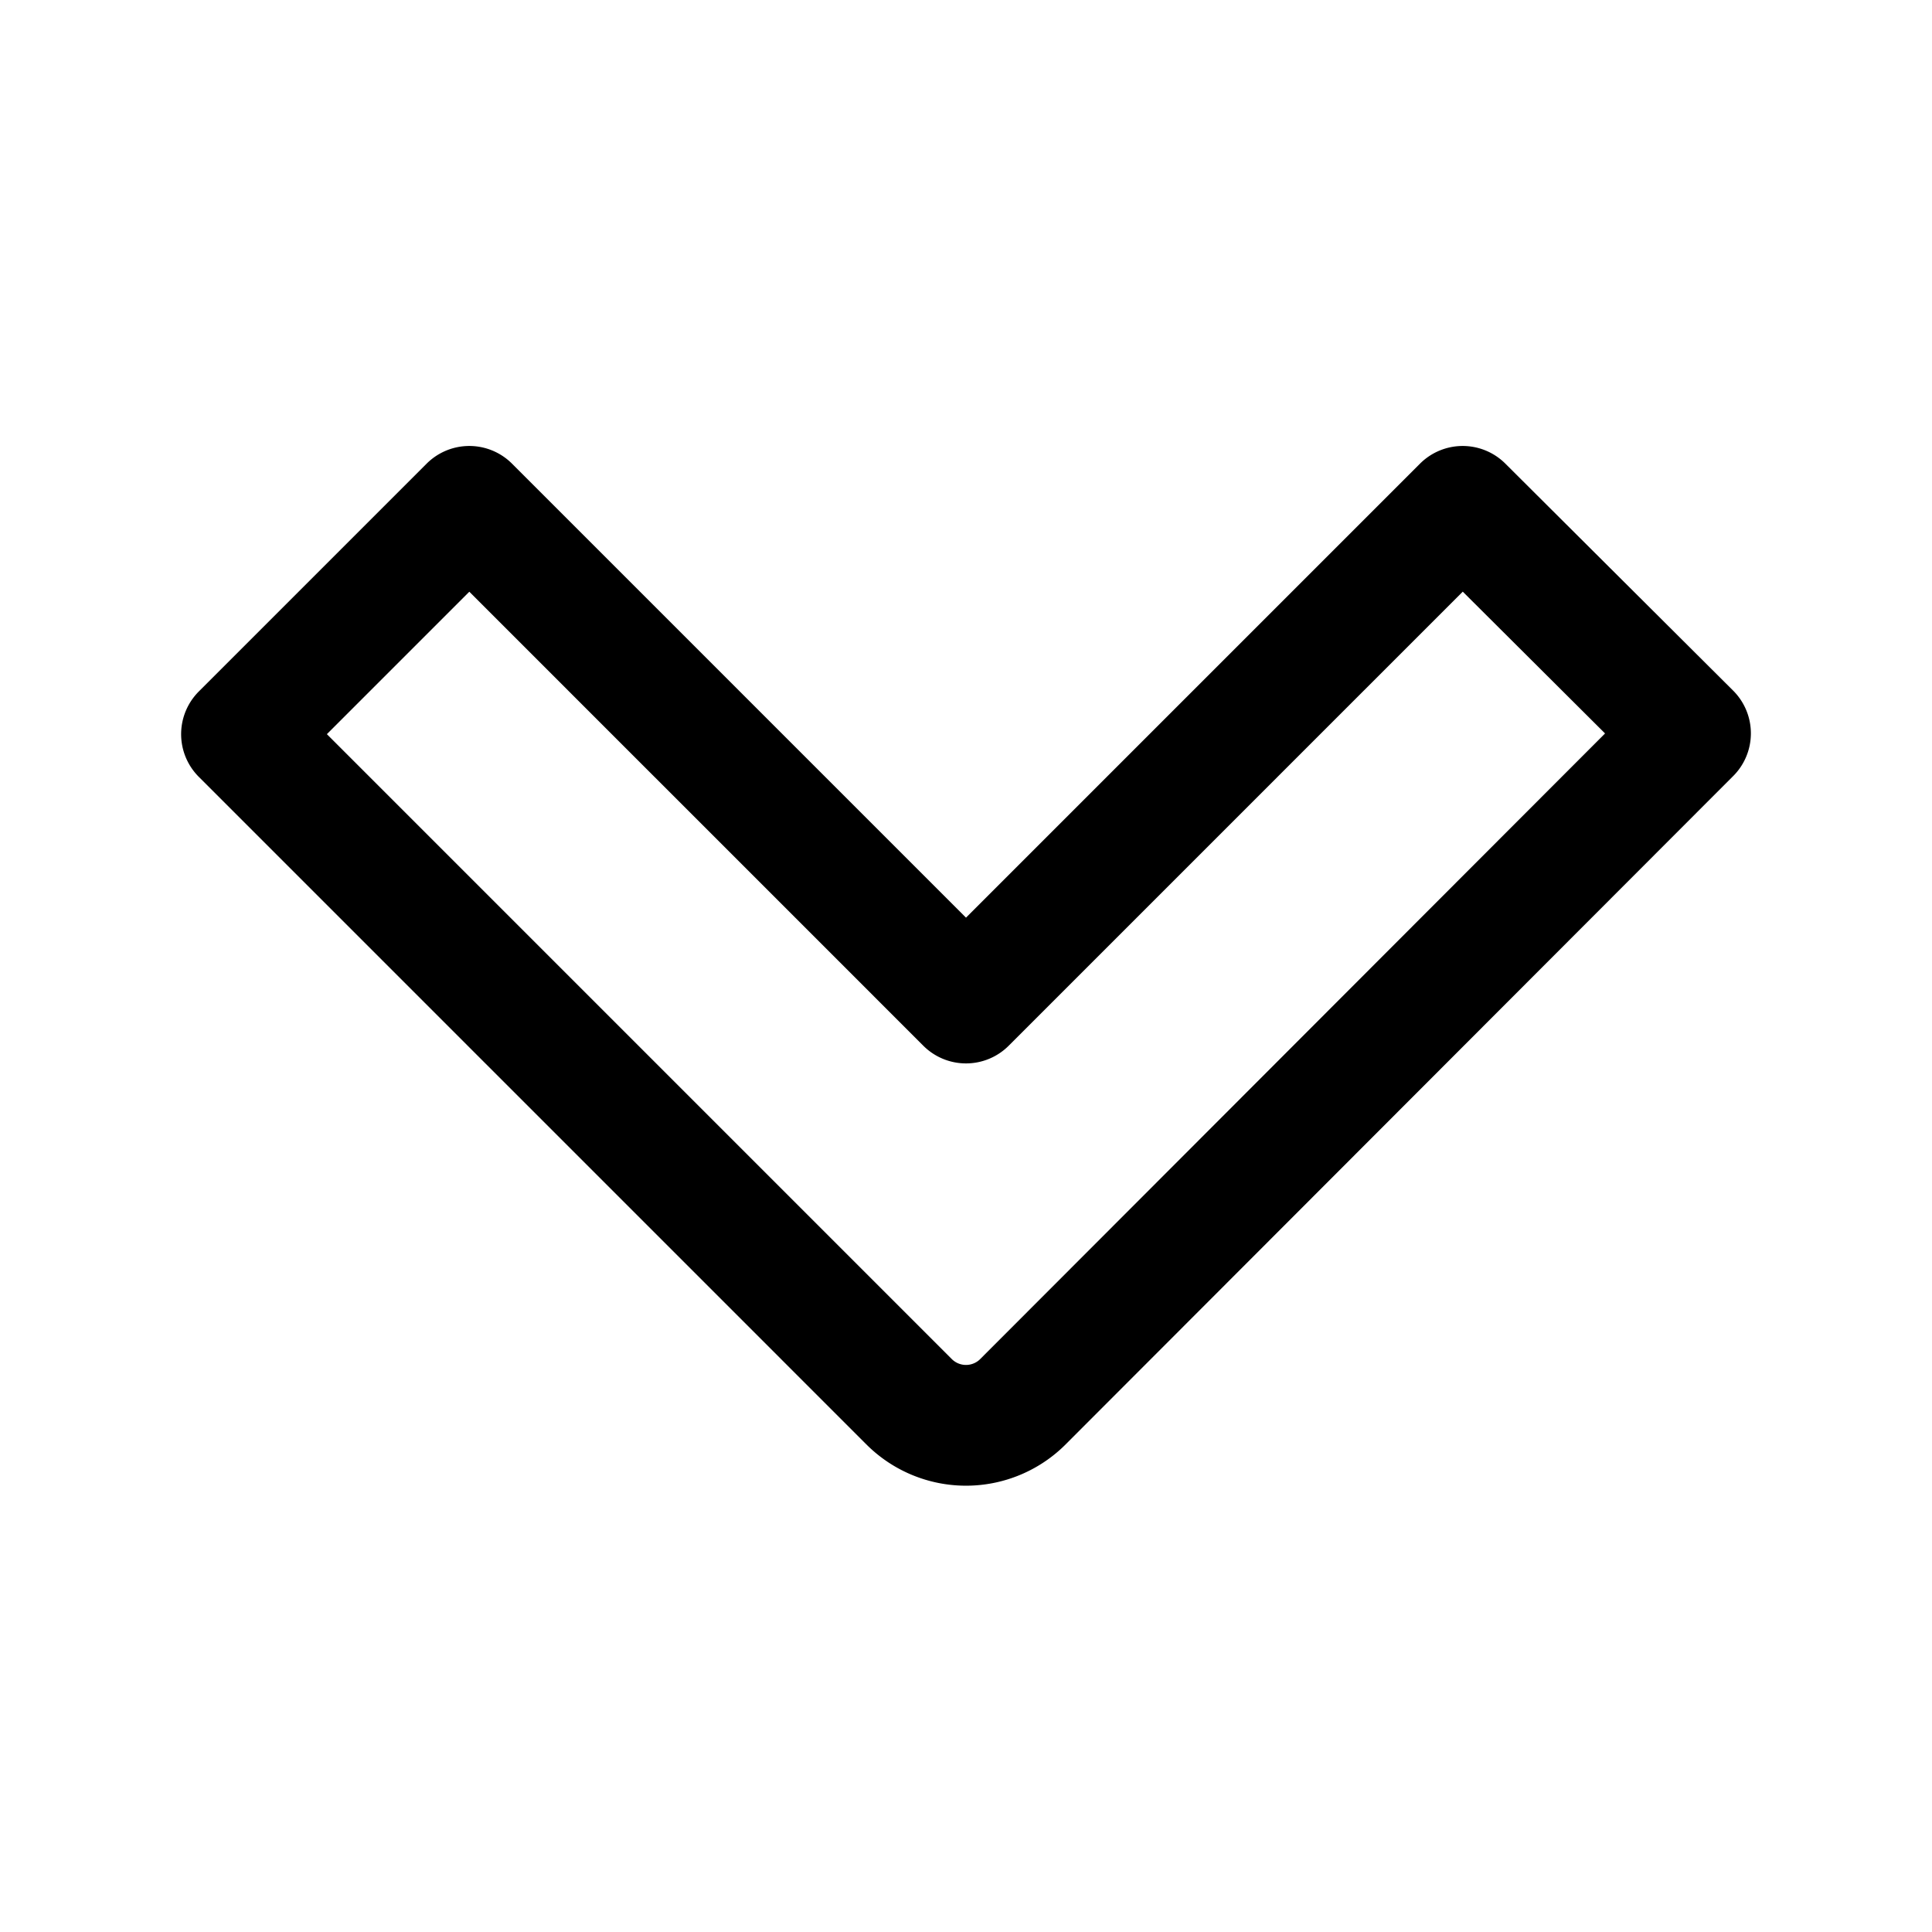 <?xml version="1.0" encoding="utf-8"?>
<svg fill="#000000" width="800px" height="800px" viewBox="0 0 24 24" id="down-direction-2" xmlns="http://www.w3.org/2000/svg" class="icon line"><path id="primary" d="M11.29,17.41,3,9.12,5.83,6.29,12,12.46l6.17-6.17L21,9.11l-8.29,8.3A1,1,0,0,1,11.29,17.41Z" style="fill: none; stroke: rgb(0, 0, 0); stroke-linecap: round; stroke-linejoin: round; stroke-width: 1.5;"></path></svg>